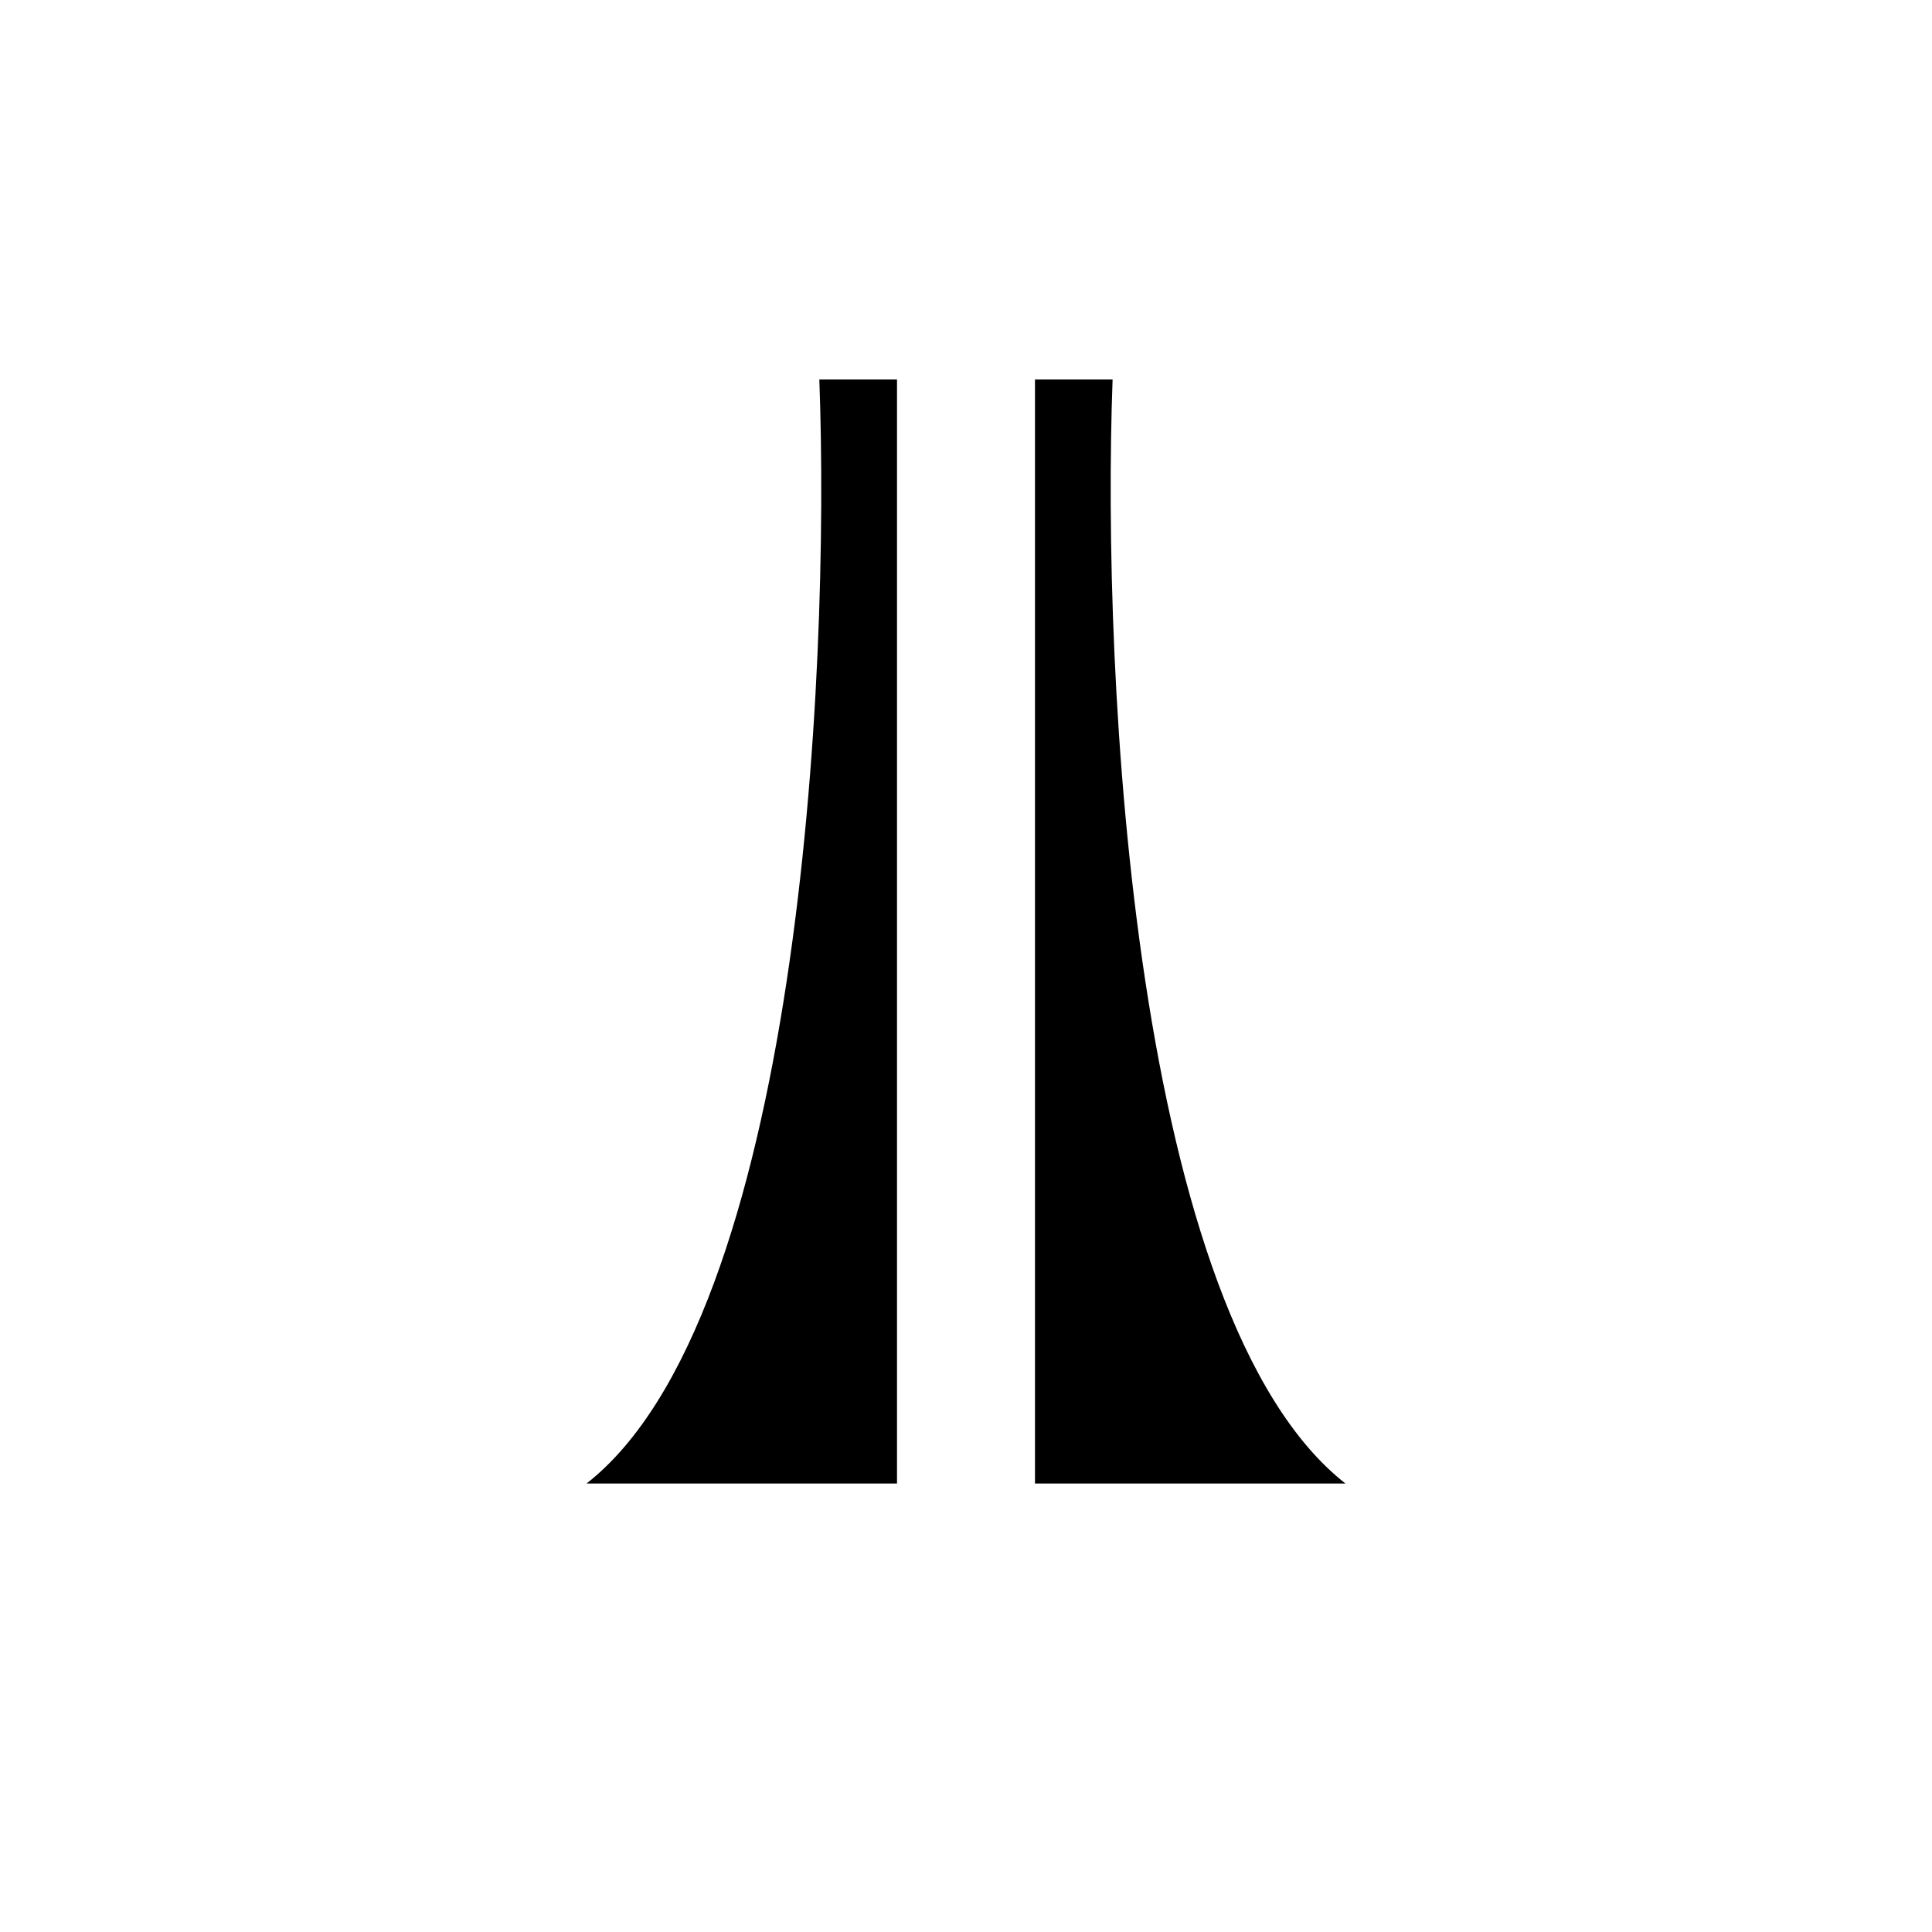 <?xml version="1.0" encoding="utf-8"?>
<!-- Generator: www.svgicons.com -->
<svg xmlns="http://www.w3.org/2000/svg" width="800" height="800" viewBox="0 0 24 24">
<path fill="currentColor" d="M7.286 18.429h3.857V4.714h-.965c.138 3.712-.257 11.653-2.892 13.715m9.428 0h-3.857V4.714h.964c-.137 3.712.258 11.653 2.893 13.715"/>
</svg>